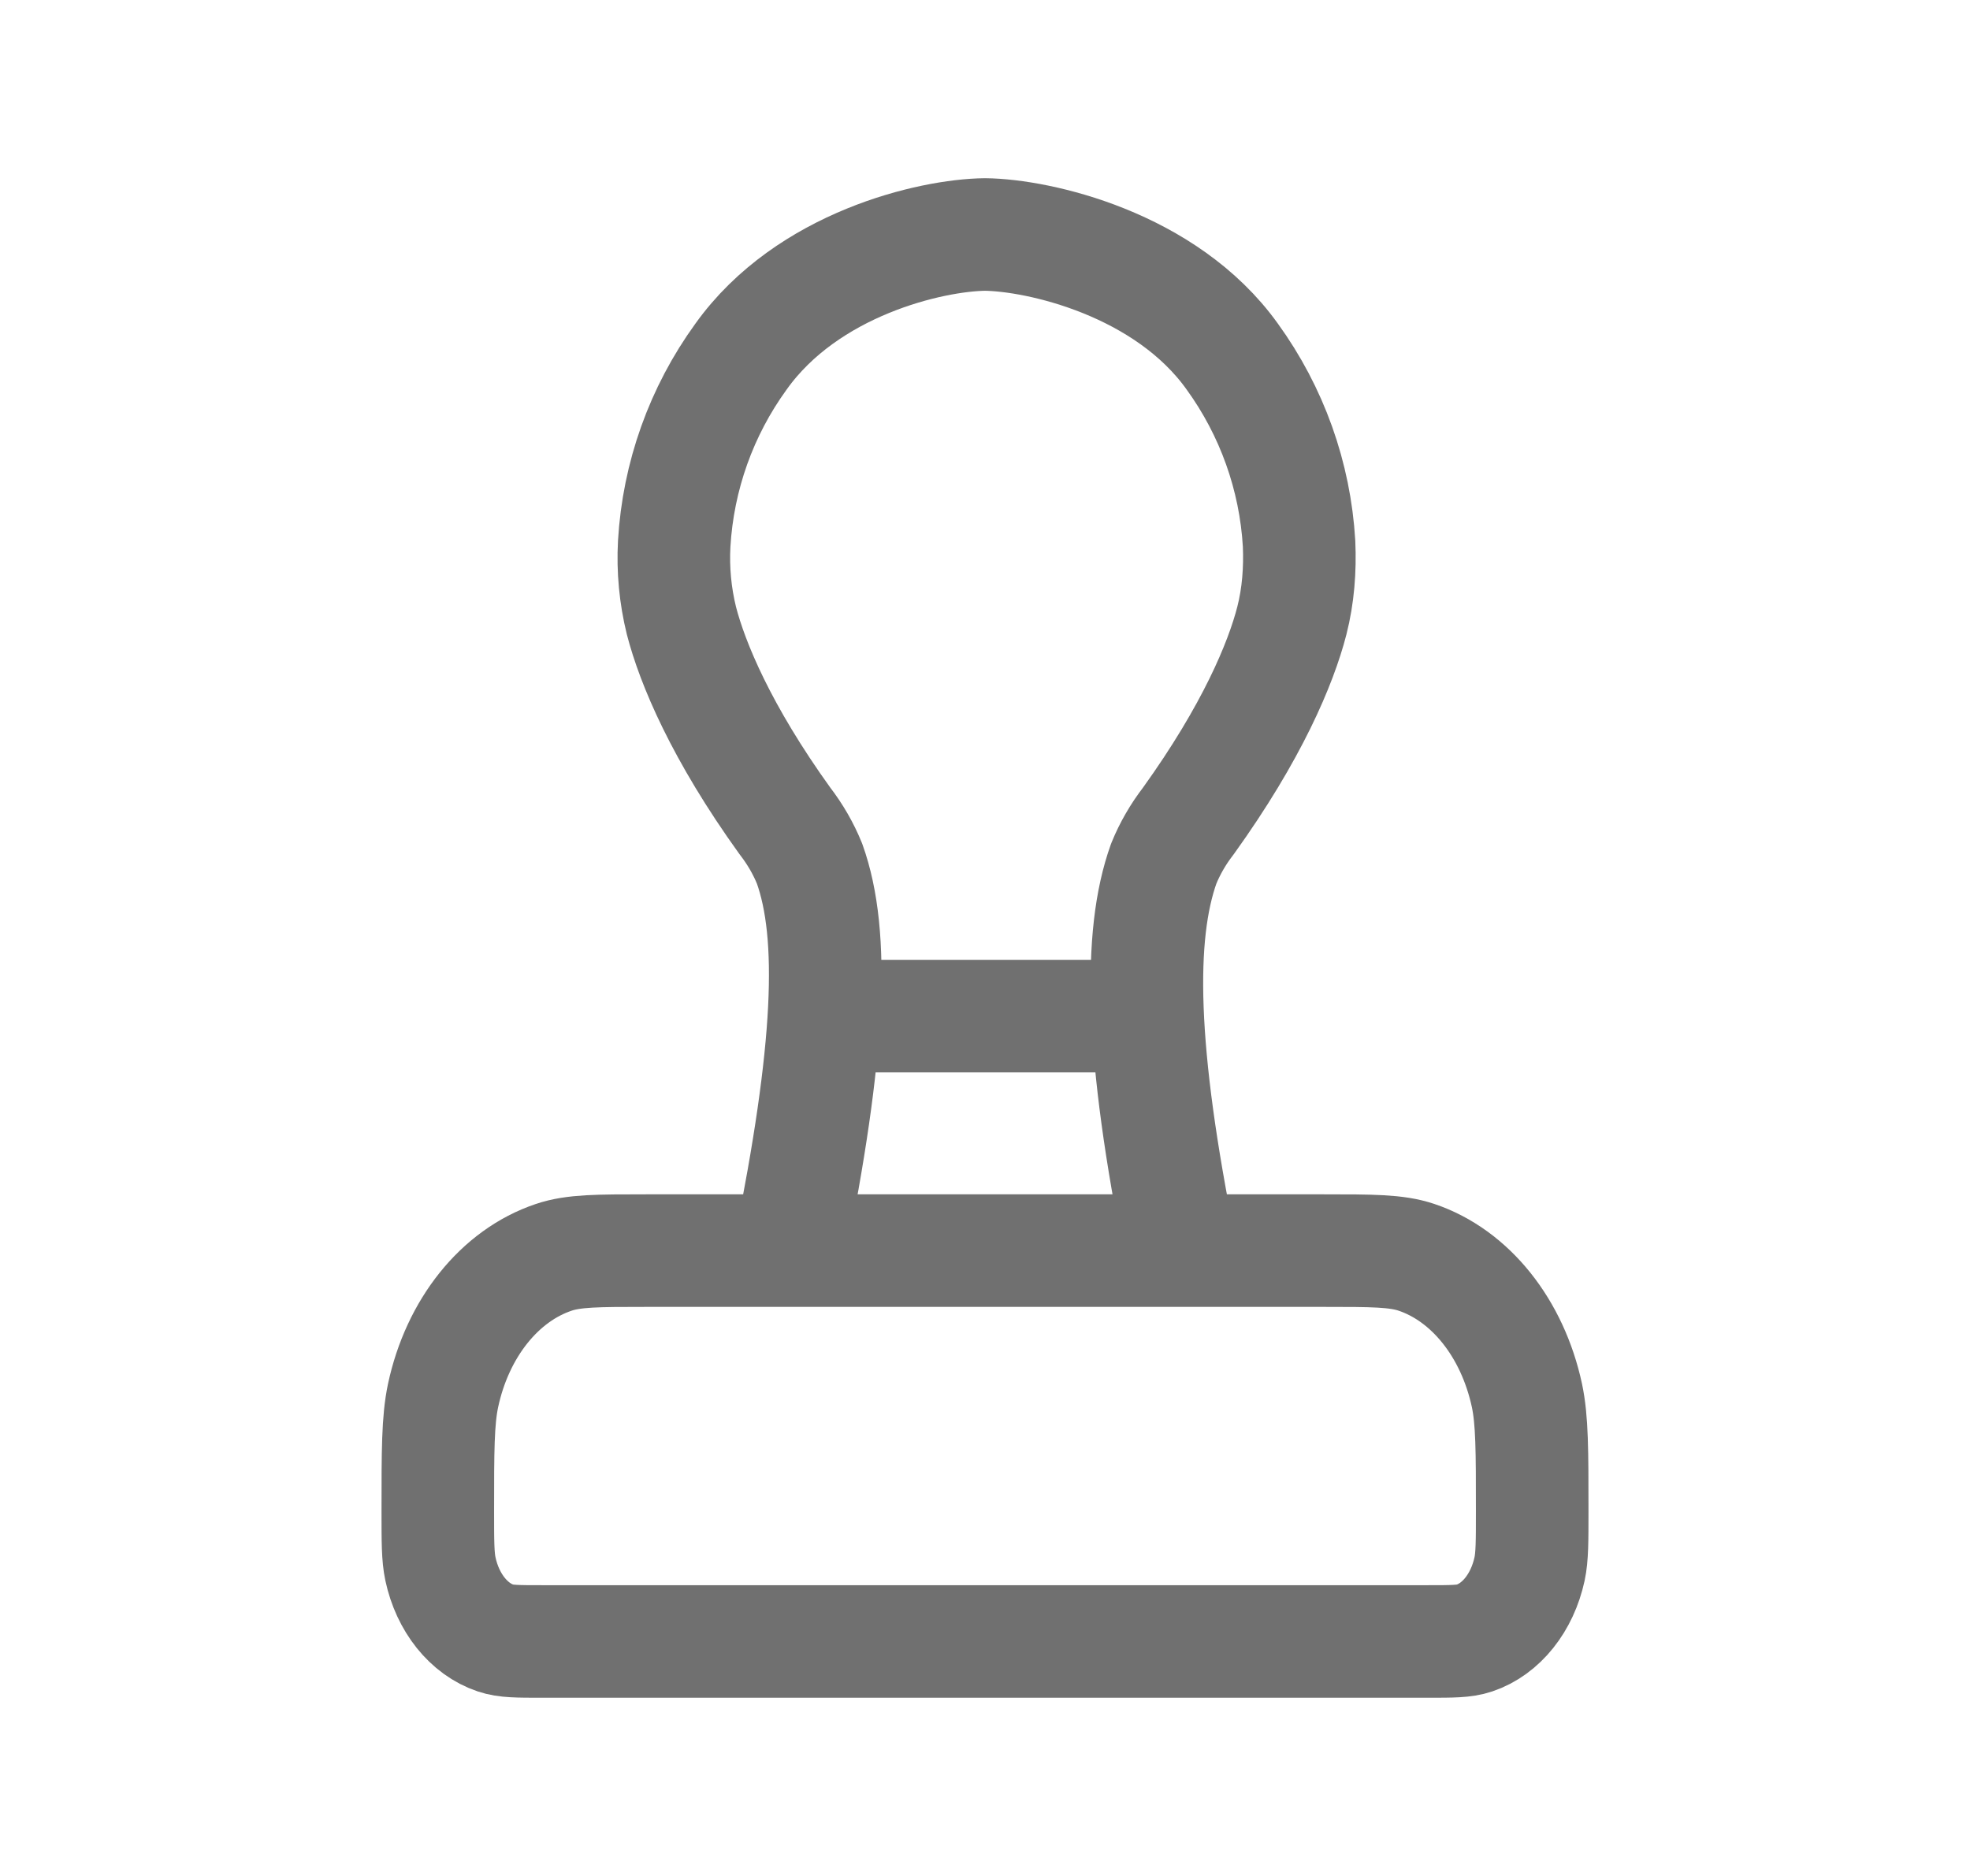 <svg xmlns="http://www.w3.org/2000/svg" width="21" height="20" viewBox="0 0 21 20" fill="none"><path d="M8.417 13.333C8.846 11.21 8.904 9.972 8.63 9.208C8.564 9.045 8.475 8.892 8.367 8.752C7.689 7.81 7.382 7.073 7.264 6.617C7.198 6.349 7.172 6.073 7.187 5.797C7.229 5.077 7.476 4.385 7.899 3.802C8.607 2.81 9.927 2.506 10.5 2.5C11.073 2.506 12.428 2.811 13.136 3.802C13.558 4.385 13.806 5.077 13.848 5.797C13.86 6.072 13.839 6.351 13.771 6.617C13.654 7.073 13.346 7.809 12.668 8.752C12.56 8.892 12.471 9.045 12.405 9.208C12.132 9.972 12.155 11.21 12.583 13.333M12.167 10.833H8.833M15.223 17.5H5.777C5.519 17.5 5.39 17.5 5.284 17.464C4.997 17.368 4.772 17.087 4.695 16.727C4.667 16.596 4.667 16.435 4.667 16.112C4.667 15.466 4.667 15.143 4.723 14.878C4.877 14.159 5.327 13.598 5.902 13.405C6.114 13.333 6.372 13.333 6.889 13.333H14.111C14.627 13.333 14.886 13.333 15.098 13.404C15.673 13.597 16.122 14.158 16.277 14.877C16.333 15.143 16.333 15.465 16.333 16.111C16.333 16.434 16.333 16.596 16.305 16.727C16.227 17.087 16.003 17.368 15.716 17.464C15.61 17.5 15.481 17.5 15.223 17.5Z" stroke="#707070" stroke-width="1.2" stroke-linecap="round" stroke-linejoin="round"></path></svg>